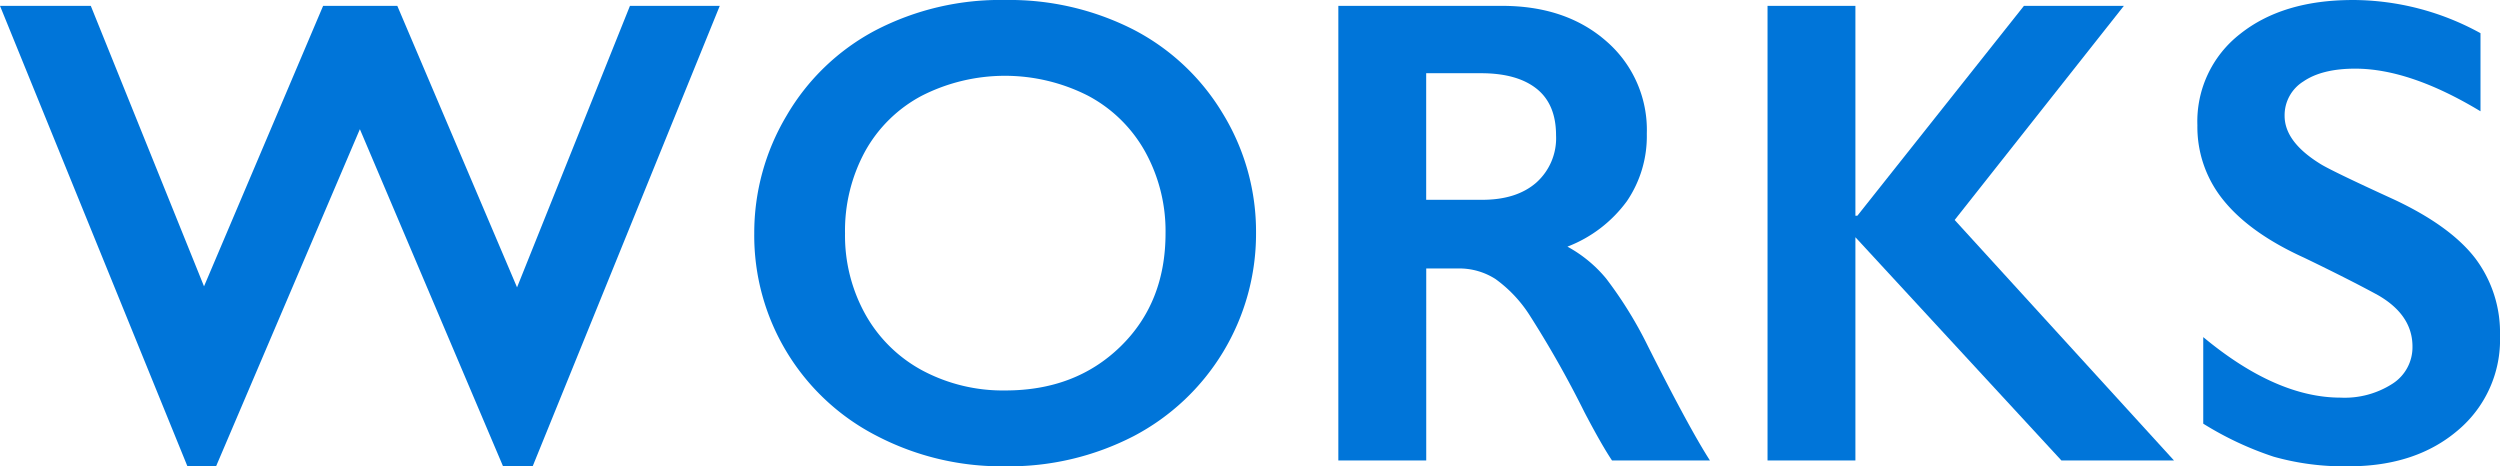<svg id="グループ_656" data-name="グループ 656" xmlns="http://www.w3.org/2000/svg" width="375.294" height="70" viewBox="0 0 375.294 70">
  <path id="パス_1257" data-name="パス 1257" d="M94.567.542,77.617,42.8,59.642.542H48.506L30.627,42.648,13.63.542H0L28.136,69.661h4.3L54.024,19.055,75.516,69.661h4.446L108.049.542Z" transform="translate(0 0.337)" fill="#0075d9"/>
  <path id="パス_1258" data-name="パス 1258" d="M107.484,0A41,41,0,0,1,126.56,4.373a33.654,33.654,0,0,1,13.506,12.6A33.962,33.962,0,0,1,145.1,35.024a34.286,34.286,0,0,1-18.389,30.456A40.791,40.791,0,0,1,107.387,70a40.539,40.539,0,0,1-19.27-4.592A33.777,33.777,0,0,1,69.774,35.024,34.323,34.323,0,0,1,74.61,17.391,33.589,33.589,0,0,1,87.946,4.568,40.638,40.638,0,0,1,107.484,0M83.4,35.024a24.314,24.314,0,0,0,3.077,12.211,21.4,21.4,0,0,0,8.575,8.4,25.653,25.653,0,0,0,12.43,2.979q10.5,0,17.266-6.593t6.767-17a24.612,24.612,0,0,0-3.052-12.236,21.125,21.125,0,0,0-8.6-8.425,27.52,27.52,0,0,0-24.96.023,20.9,20.9,0,0,0-8.526,8.4A24.892,24.892,0,0,0,83.4,35.024" transform="translate(43.453 0)" fill="#0075d9"/>
  <path id="パス_1259" data-name="パス 1259" d="M148.375.542q9.622,0,15.681,5.326a17.6,17.6,0,0,1,6.056,13.871,17.321,17.321,0,0,1-3,10.136,19.9,19.9,0,0,1-8.916,6.812,19.857,19.857,0,0,1,5.813,4.789,61.31,61.31,0,0,1,6.3,10.21q6.251,12.407,9.281,17.1h-14.7q-1.516-2.249-4.106-7.181a156.446,156.446,0,0,0-8.3-14.68,19.868,19.868,0,0,0-5.081-5.371,10.061,10.061,0,0,0-5.616-1.59h-4.787V68.783H123.805V.542ZM145.4,29.656q5.175,0,8.133-2.592a8.926,8.926,0,0,0,2.955-7.082q0-4.688-2.932-7.01T145.2,10.654h-8.208v19Z" transform="translate(77.103 0.338)" fill="#0075d9"/>
  <path id="パス_1260" data-name="パス 1260" d="M176.7.542V32.048h.294L202,.542H217L191.6,32.684l32.924,36.1h-16.9L176.7,35.273V68.781H163.509V.542Z" transform="translate(101.829 0.338)" fill="#0075d9"/>
  <path id="パス_1261" data-name="パス 1261" d="M226.573,0a39.9,39.9,0,0,1,19.2,4.982V16.706q-10.6-6.4-18.808-6.4-4.983,0-7.791,1.929a5.962,5.962,0,0,0-2.807,5.152q0,3.861,5.227,7.132,1.463.979,11.283,5.47,8.4,3.958,12.114,8.792A18.532,18.532,0,0,1,248.7,50.41,17.749,17.749,0,0,1,242.375,64.6Q236.049,70,225.987,70a38.779,38.779,0,0,1-11.26-1.441A48.827,48.827,0,0,1,204.153,63.6V50.606q10.939,9.084,20.614,9.086a13.265,13.265,0,0,0,7.814-2.1,6.5,6.5,0,0,0,2.981-5.568q0-4.737-5.178-7.718-4.3-2.344-11.088-5.618-8.062-3.663-12.041-8.547a17.41,17.41,0,0,1-3.981-11.333,16.617,16.617,0,0,1,6.4-13.7q6.4-5.1,16.9-5.105" transform="translate(126.593)" fill="#0075d9"/>
</svg>

